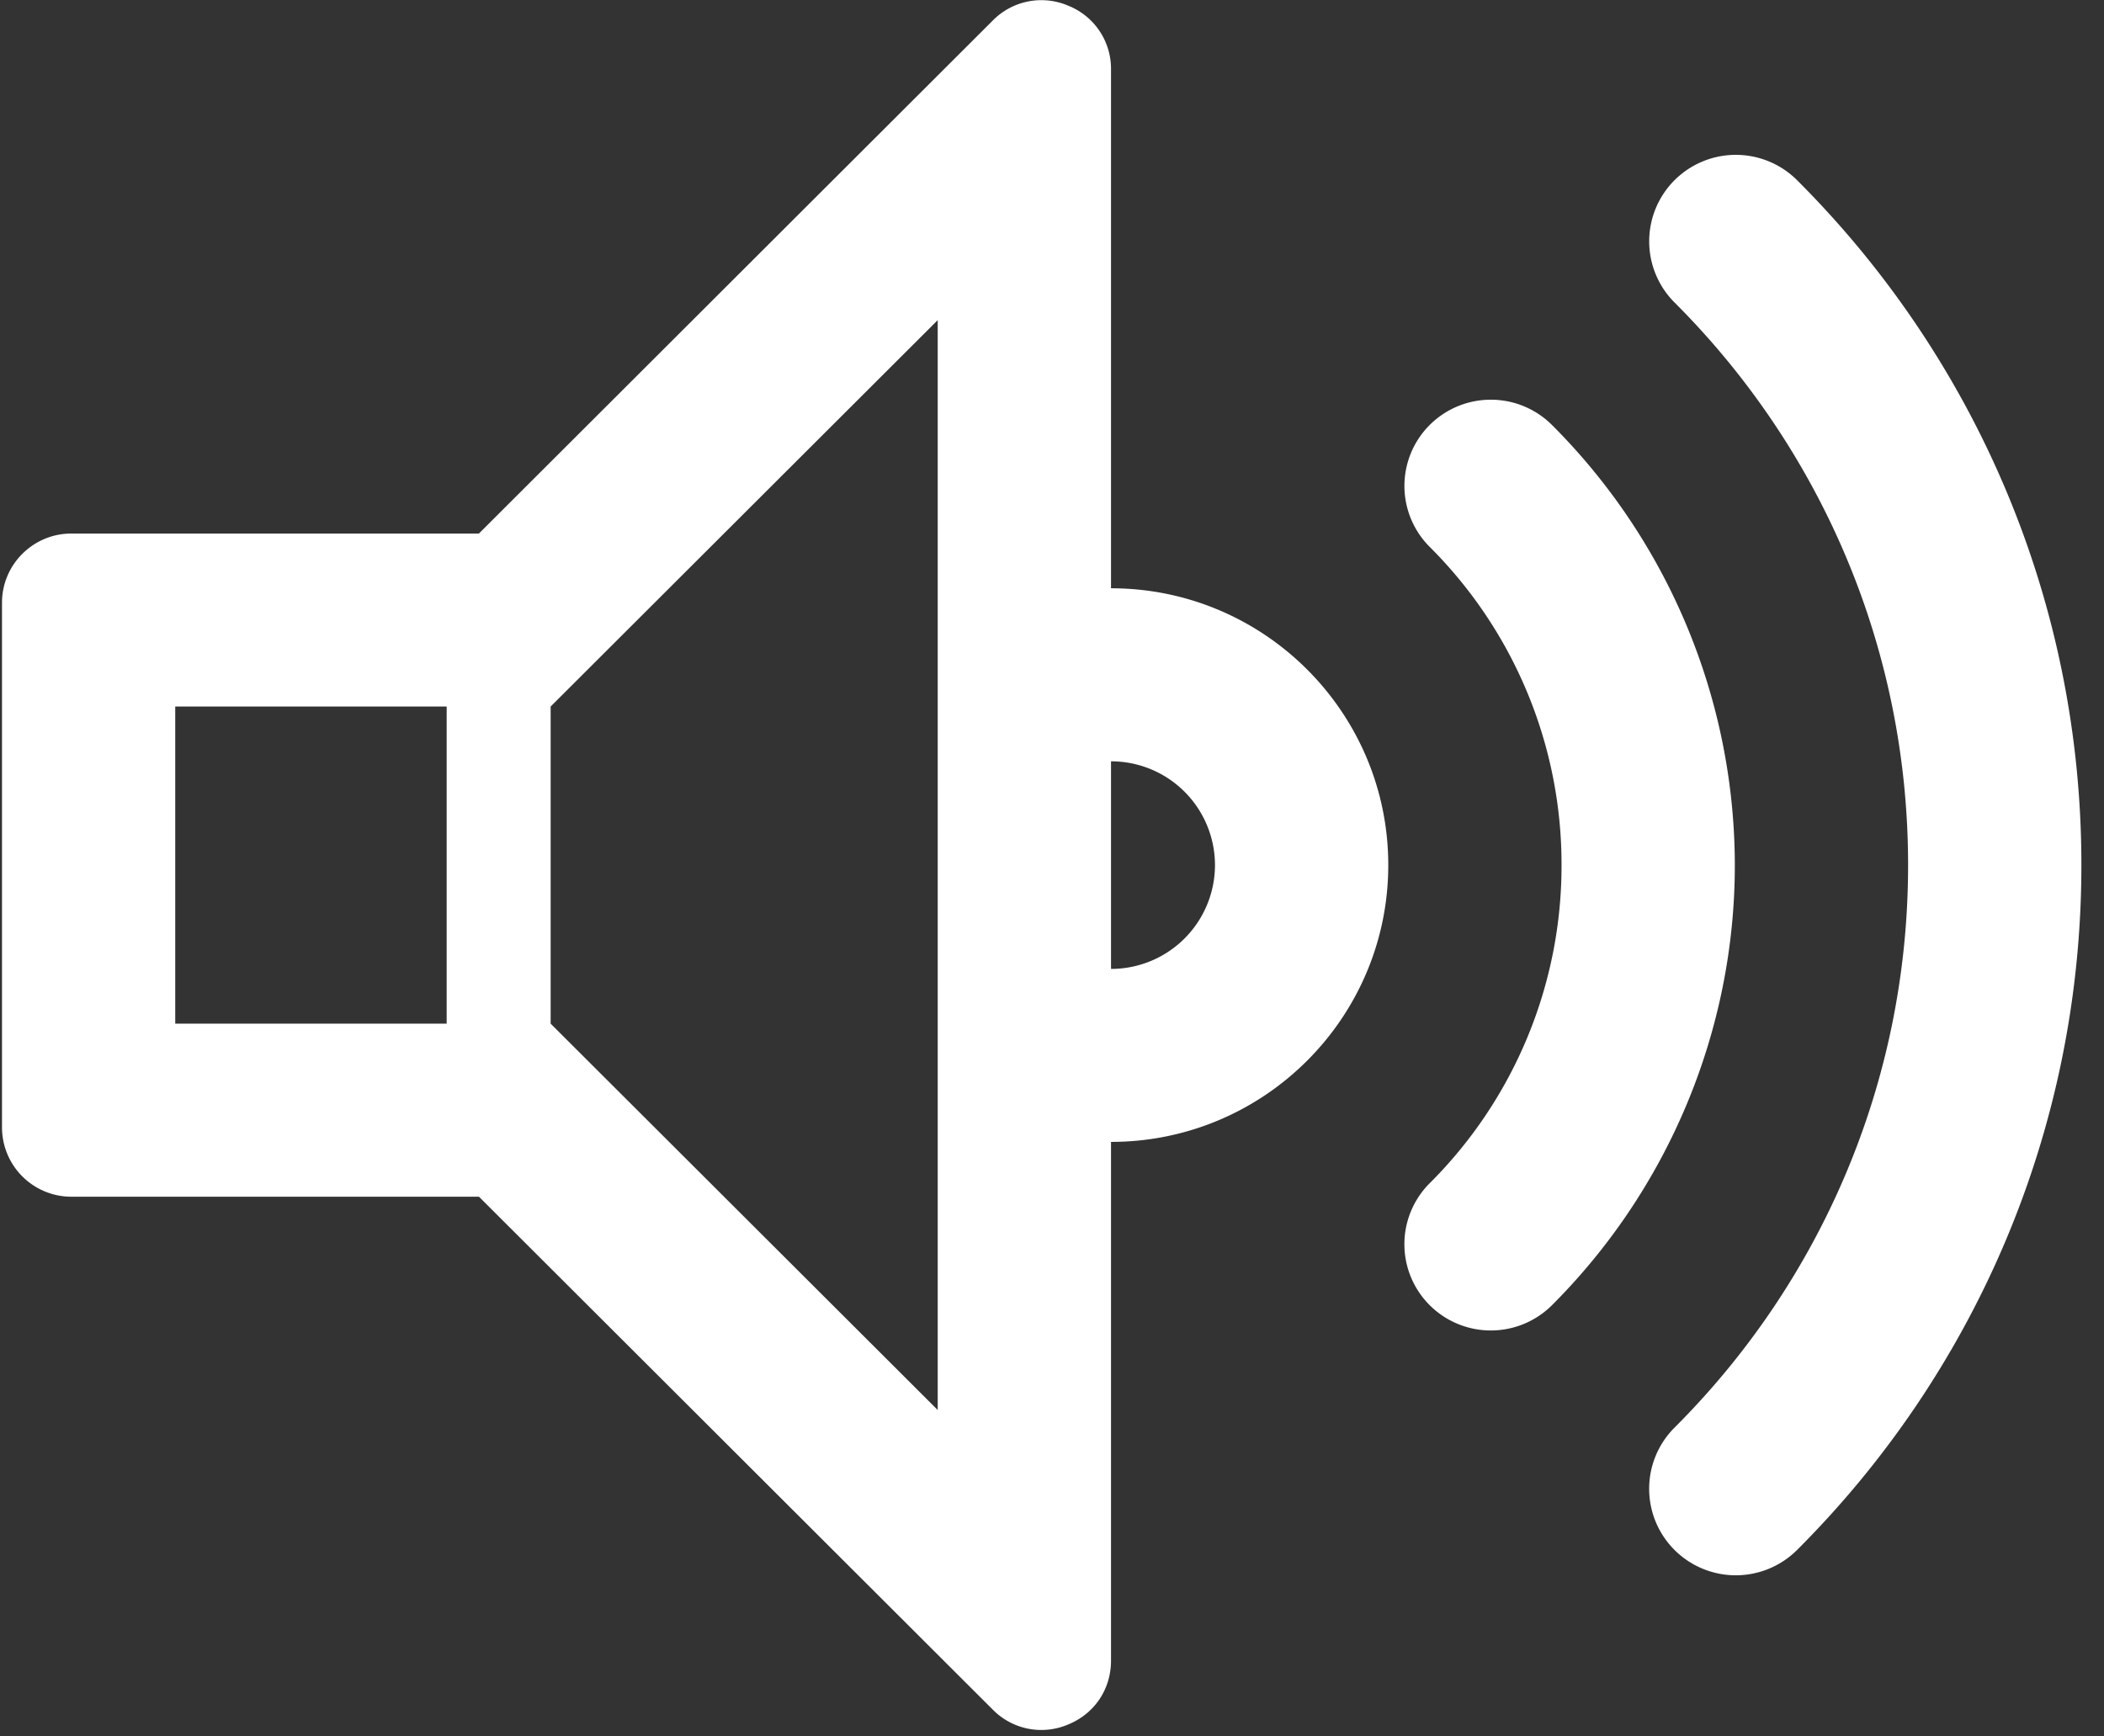 <svg xmlns="http://www.w3.org/2000/svg" width="63" height="52" viewBox="0 0 63 52"><rect x="0" y="0" width="63" height="52" fill="#333333" stroke="none"/><g><g><path fill="#fff" d="M28.078 9.587l-11.59 11.571v9.497l11.59 11.57zm5.189 40.142c0 .856-.49 1.588-1.282 1.913a2.04 2.04 0 0 1-2.262-.448L14.342 35.838H2.134A2.078 2.078 0 0 1 .06 33.765V18.048c0-1.14.932-2.07 2.075-2.07H14.34L29.723.618A2.041 2.041 0 0 1 31.985.17a2.032 2.032 0 0 1 1.282 1.913v15.534c4.583 0 8.302 3.715 8.302 8.289 0 4.575-3.719 8.29-8.302 8.29zm0-20.713a3.112 3.112 0 0 0 3.113-3.11 3.11 3.11 0 0 0-3.113-3.107zm-28.02-7.858v9.497h8.127v-9.497zm41.217 17.935a2.592 2.592 0 0 1-3.66-.012 2.58 2.58 0 0 1 .01-3.652 13.422 13.422 0 0 0 3.943-9.523 13.42 13.42 0 0 0-3.942-9.523 2.58 2.58 0 0 1-.01-3.652 2.592 2.592 0 0 1 3.659-.011 18.662 18.662 0 0 1 5.482 13.186c0 4.94-1.983 9.695-5.482 13.187zM53.81 5.396c5.258 5.25 8.513 12.504 8.513 20.51 0 8.006-3.255 15.26-8.513 20.51a2.598 2.598 0 0 1-3.67 0 2.588 2.588 0 0 1 0-3.663c4.32-4.312 6.994-10.27 6.994-16.847 0-6.576-2.674-12.535-6.993-16.847a2.589 2.589 0 0 1 0-3.663 2.597 2.597 0 0 1 3.669 0z"/></g></g></svg>